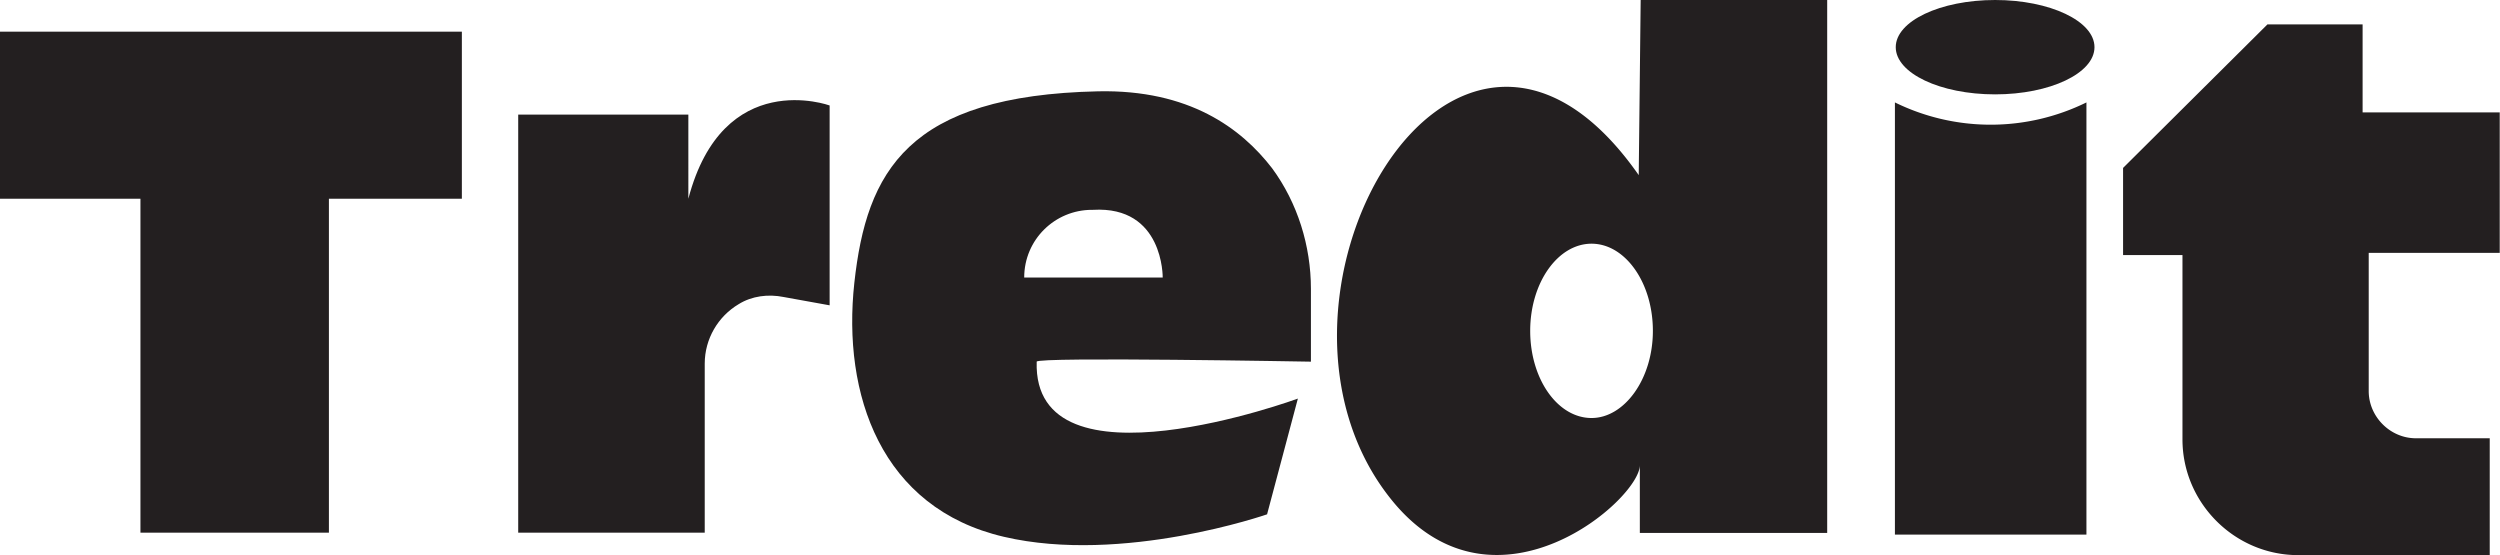 <svg xmlns="http://www.w3.org/2000/svg" id="Layer_1" viewBox="0 0 90.07 20"><defs><style>.cls-1{fill:#231f20}</style></defs><path d="M16.64 1.14v6.02h-4.79v12.03H5.06V7.16H0V1.14h16.64zM18.67 4.13v15.06h6.72V13.1c0-.89.48-1.7 1.22-2.14.48-.3 1.07-.37 1.62-.26l1.66.3V3.8s-3.84-1.4-5.09 3.36V4.13h-6.13ZM47.23 13.03v-2.62c0-1.55-.48-3.1-1.4-4.35-1.11-1.44-2.99-2.84-6.27-2.77-6.86.15-8.34 2.88-8.78 6.9s.96 8.12 5.39 9.15c4.28 1 9.48-.81 9.48-.81l1.11-4.17s-9.56 3.51-9.41-1.33c0-.18 9.89 0 9.89 0ZM36.9 10c0-1.37 1.11-2.44 2.44-2.44h.04c2.55-.15 2.51 2.44 2.51 2.44h-4.98Z" class="cls-1"/><ellipse cx="71.88" cy="1.7" class="cls-1" rx="3.58" ry="1.7"/><path d="m59.11 0-.07 6.31c-6.68-9.56-14.76 4.8-8.78 11.85 3.69 4.32 8.82-.18 8.82-1.4v2.44h6.75V0h-6.72Zm-1.77 15.06c-1.22 0-2.21-1.4-2.21-3.14s1-3.14 2.21-3.14 2.21 1.4 2.21 3.14-1.03 3.14-2.21 3.14ZM68.27 3.69a7.817 7.817 0 0 0 6.9 0v15.57h-6.9V3.69ZM76.49 6.05l5.2-5.17h3.43v3.17h4.94v5.06h-4.72v4.98c0 .92.77 1.7 1.7 1.7h2.66V20h-6.9c-2.29 0-4.17-1.88-4.17-4.17V9.19h-2.14V6.05Z" class="cls-1"/></svg>